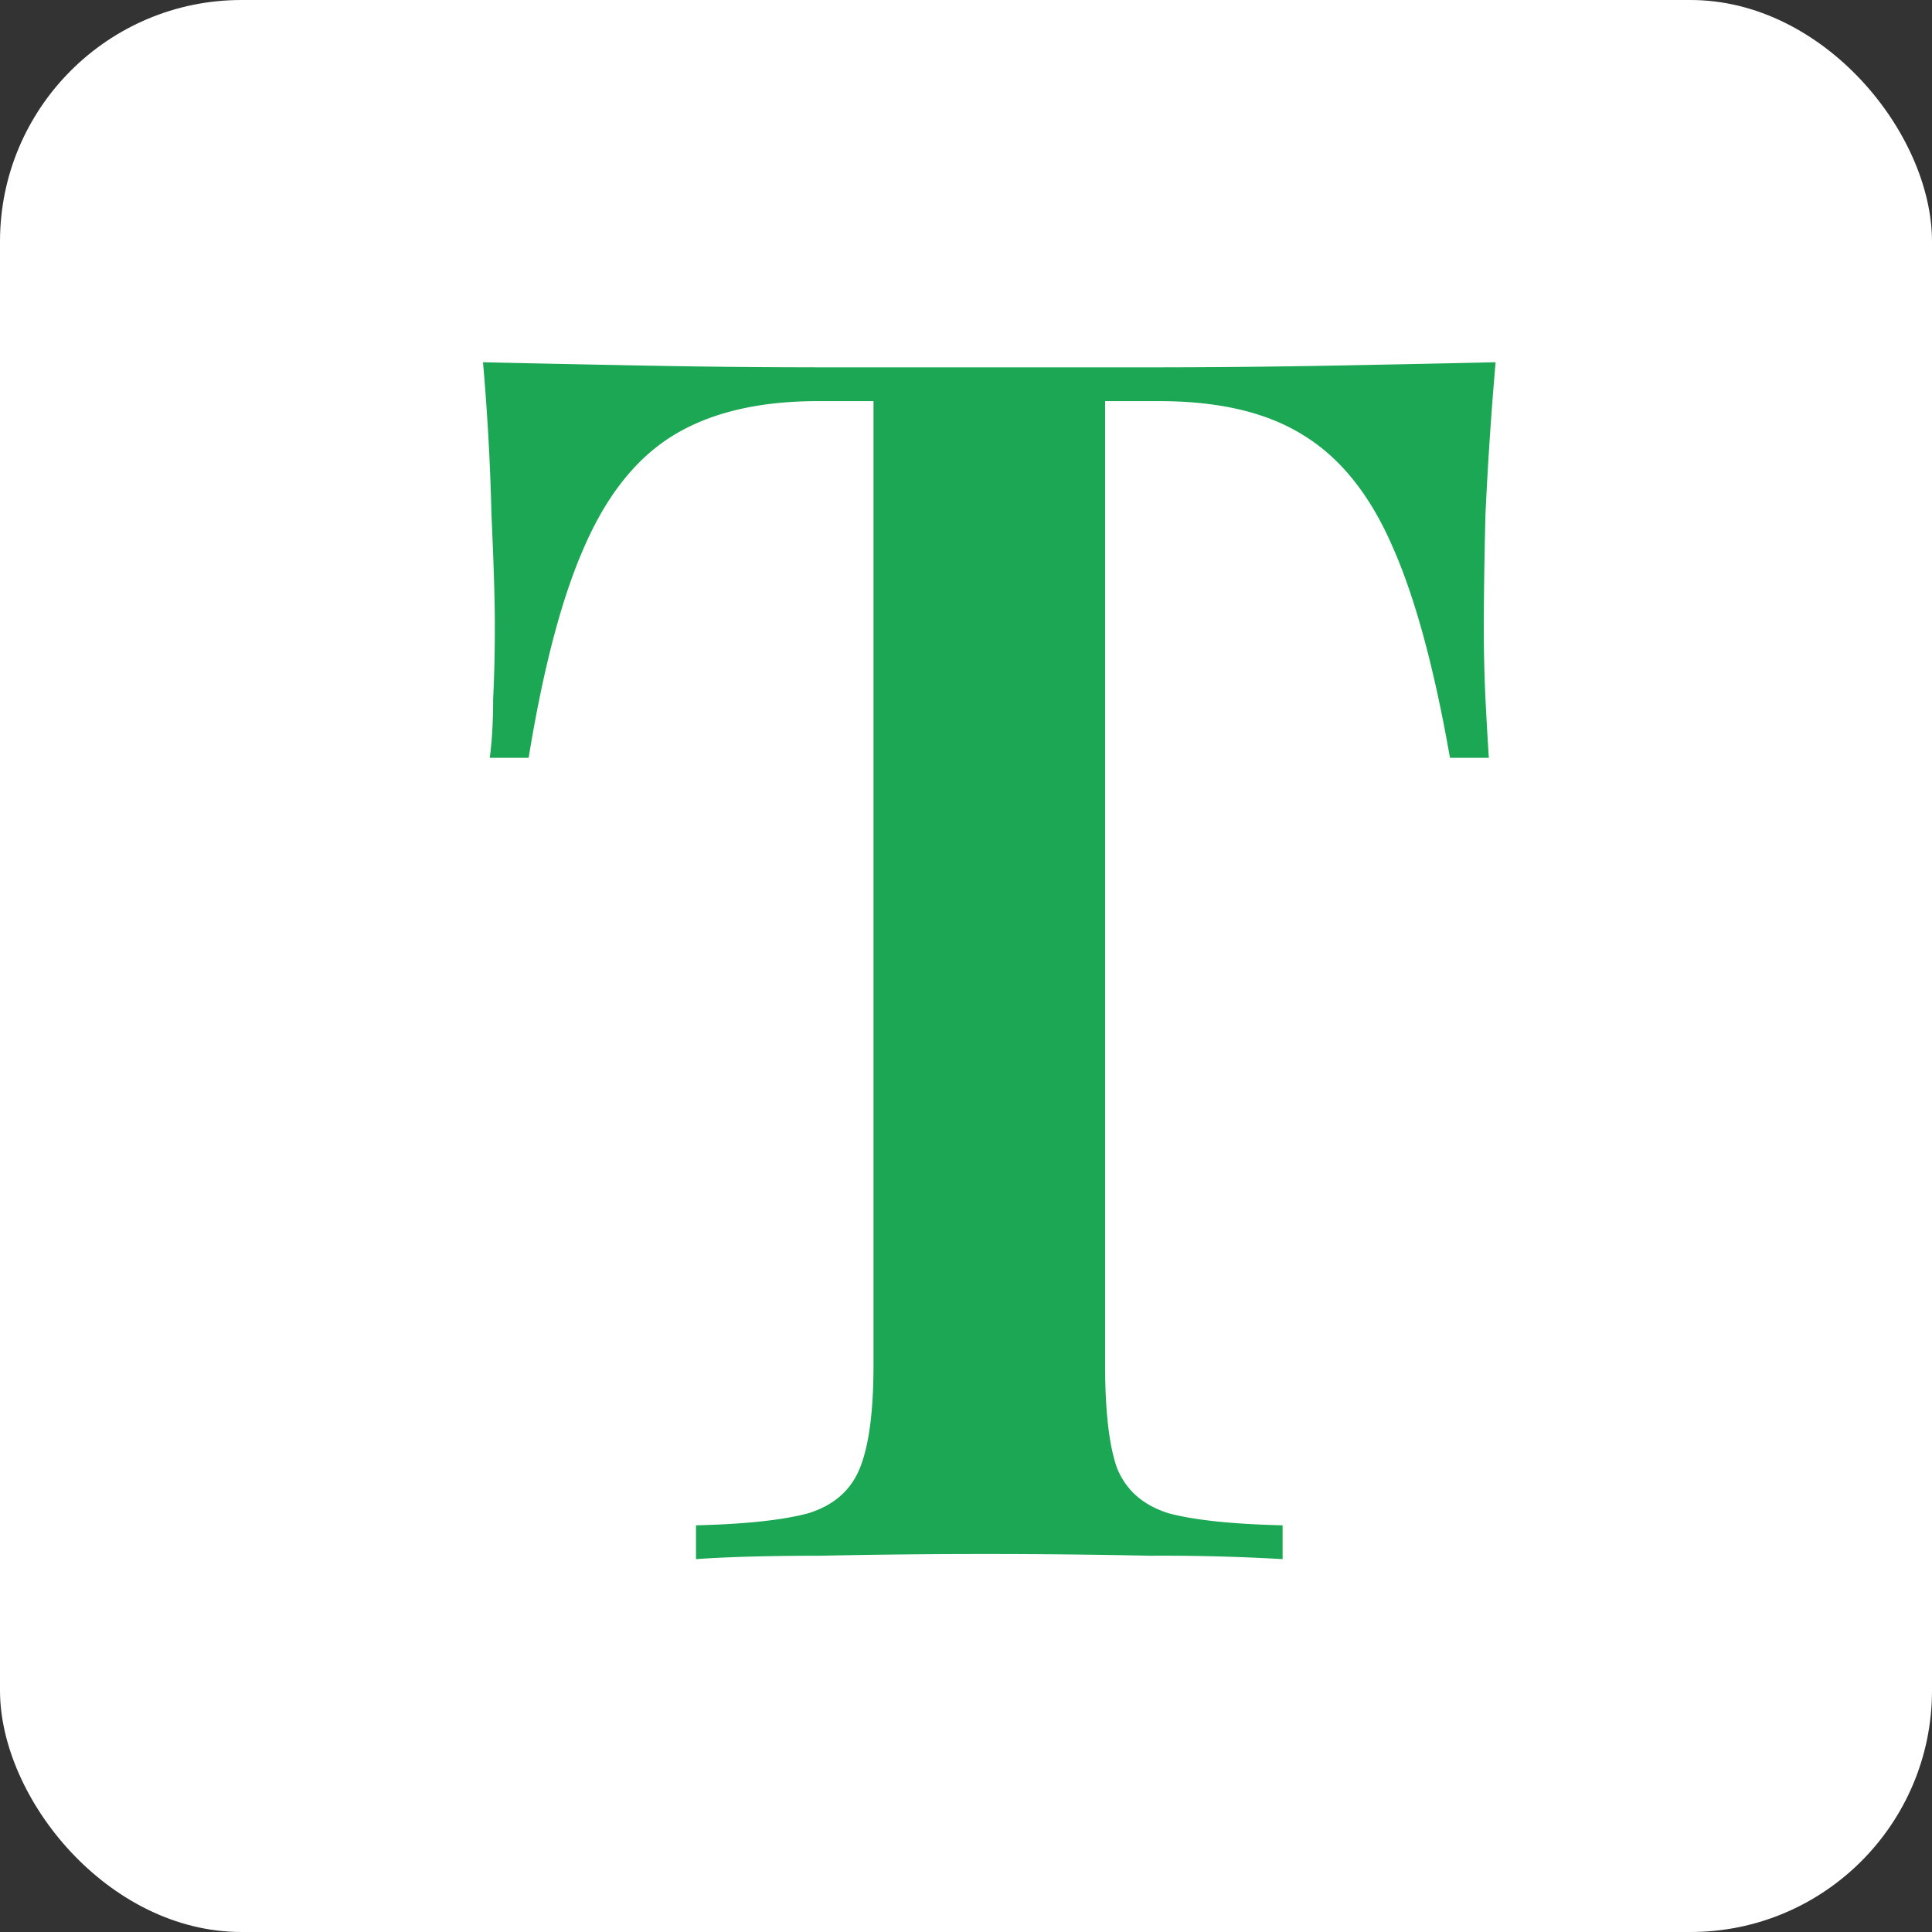 <svg xmlns="http://www.w3.org/2000/svg" width="32" height="32" fill="none"><rect width="100%" height="100%" fill="#333333" stroke="none"/><rect width="32" height="32" fill="#fff" rx="4"/><path fill="#1BA753" d="M24.772 6c-.075.859-.13 1.699-.168 2.52a85.302 85.302 0 0 0-.028 1.848c0 .43.01.83.028 1.204.019.373.037.7.056.98h-.644c-.261-1.493-.579-2.66-.952-3.5-.373-.859-.868-1.475-1.484-1.848-.597-.373-1.39-.56-2.38-.56h-.896v15.96c0 .765.065 1.335.196 1.708.15.373.439.625.868.756.43.112 1.055.177 1.876.196v.56a34.213 34.213 0 0 0-2.184-.056 131.55 131.55 0 0 0-5.488 0c-.84 0-1.521.019-2.044.056v-.56c.803-.019 1.419-.084 1.848-.196.43-.13.719-.383.868-.756.15-.373.224-.943.224-1.708V6.644h-.924c-.97 0-1.764.187-2.38.56-.616.373-1.11.99-1.484 1.848-.373.84-.681 2.007-.924 3.5h-.644c.037-.28.056-.607.056-.98.019-.373.028-.775.028-1.204 0-.43-.019-1.045-.056-1.848A39.44 39.44 0 0 0 8 6c.821.019 1.727.037 2.716.056.99.019 1.979.028 2.968.028h5.404c.99 0 1.979-.01 2.968-.028.99-.019 1.895-.037 2.716-.056z"/></svg>